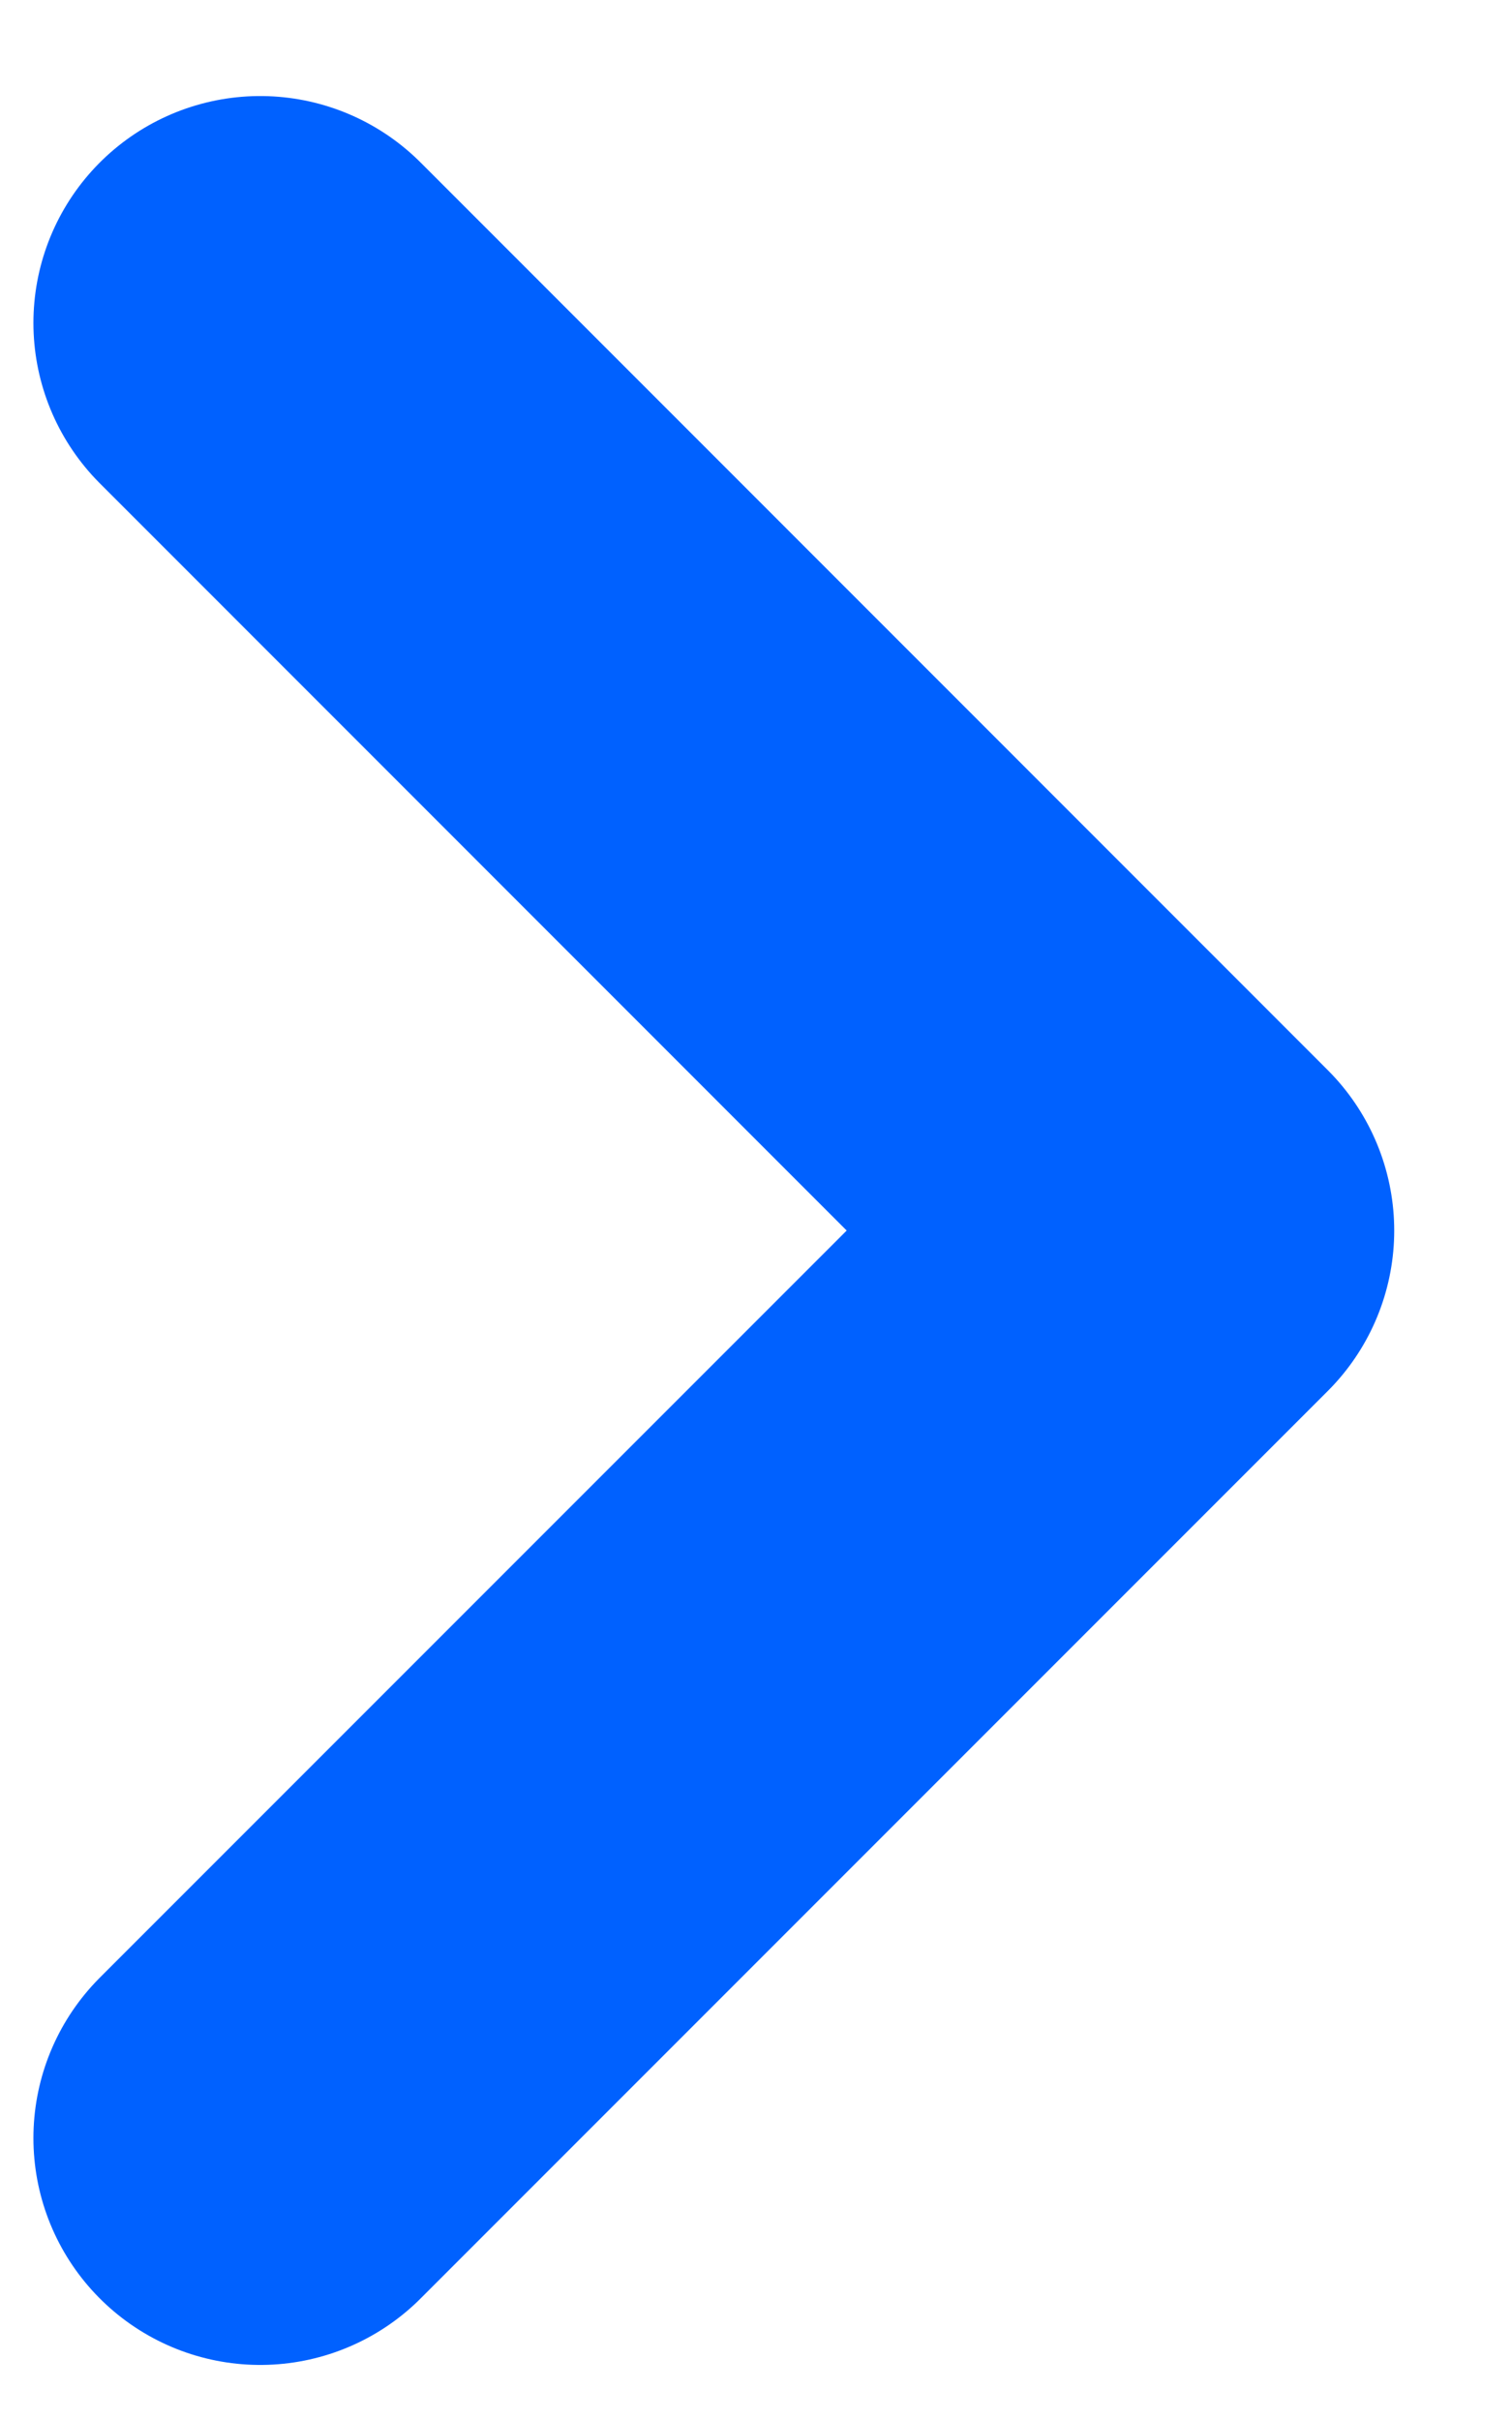 <svg width="10" height="16" viewBox="0 0 10 16" fill="none" xmlns="http://www.w3.org/2000/svg">
<path id="Vector" d="M1.721 2.135L7.721 8.136L1.721 14.136" stroke="#0061FF" stroke-width="3" stroke-linecap="round" stroke-linejoin="round"/>
</svg>
